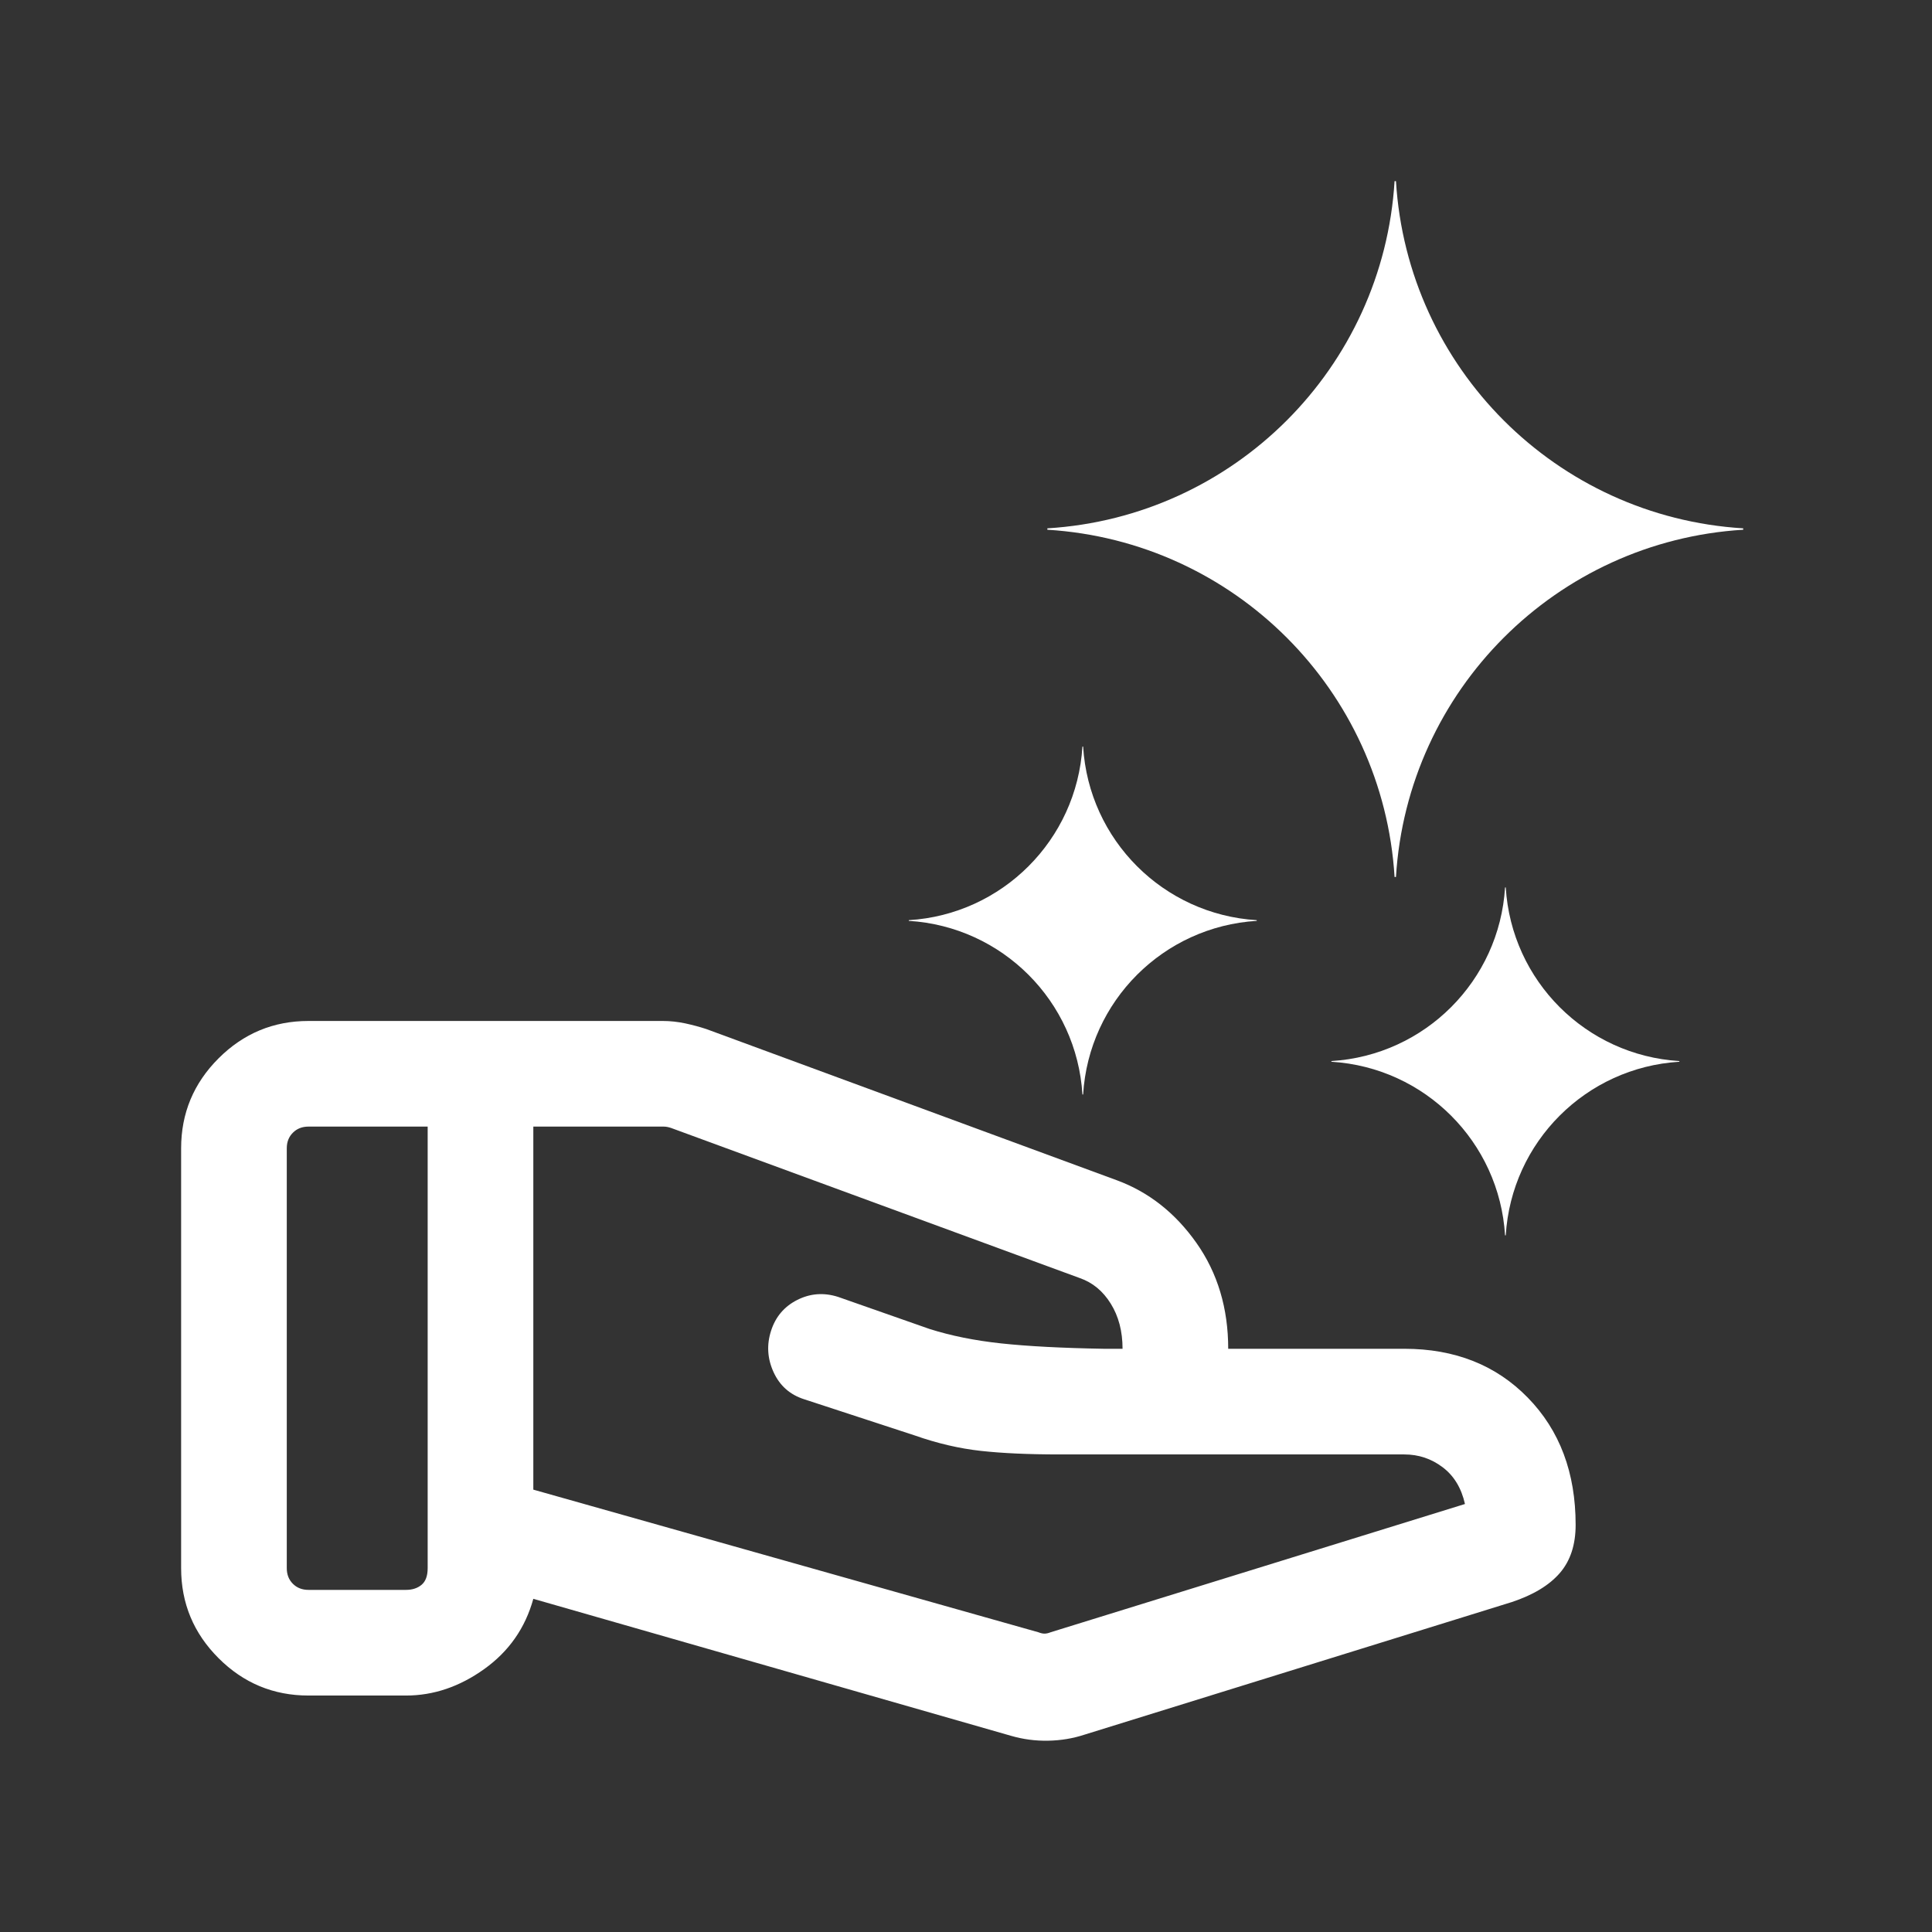 <svg width="64" height="64" viewBox="0 0 64 64" fill="none" xmlns="http://www.w3.org/2000/svg">
<rect x="0" y="0" width="64" height="64" fill="#333333" stroke="none"/>
<path d="M34.399 54.071C34.474 54.101 34.541 54.116 34.601 54.116C34.661 54.116 34.728 54.101 34.803 54.071L48.529 49.822C48.41 49.292 48.163 48.886 47.789 48.604C47.415 48.321 46.991 48.18 46.519 48.18H35.092C34.074 48.18 33.209 48.141 32.497 48.063C31.785 47.985 31.053 47.815 30.302 47.551L26.641 46.353C26.17 46.203 25.832 45.904 25.626 45.456C25.42 45.007 25.392 44.55 25.542 44.085C25.691 43.62 25.98 43.279 26.41 43.062C26.839 42.845 27.29 42.811 27.762 42.961L30.796 44.025C31.502 44.249 32.292 44.408 33.165 44.502C34.039 44.596 35.171 44.656 36.561 44.68H37.186C37.186 44.102 37.056 43.604 36.795 43.185C36.535 42.766 36.193 42.484 35.767 42.337L22.23 37.365C22.185 37.35 22.144 37.339 22.106 37.332C22.069 37.324 22.028 37.32 21.983 37.32H17.667V49.346L34.399 54.071ZM33.488 57.5L17.667 52.963C17.4 53.929 16.859 54.704 16.042 55.289C15.225 55.874 14.361 56.167 13.449 56.167H10.218C9.058 56.167 8.065 55.754 7.239 54.928C6.413 54.102 6 53.109 6 51.949V38.038C6 36.879 6.413 35.886 7.239 35.06C8.065 34.234 9.058 33.821 10.218 33.821H21.957C22.202 33.821 22.45 33.848 22.701 33.901C22.952 33.956 23.186 34.018 23.401 34.09L36.997 39.098C38.056 39.489 38.936 40.183 39.636 41.177C40.336 42.172 40.686 43.34 40.686 44.68H46.519C48.194 44.68 49.559 45.22 50.613 46.302C51.668 47.383 52.195 48.787 52.195 50.513C52.195 51.174 52.02 51.706 51.67 52.11C51.32 52.514 50.791 52.834 50.082 53.07L35.925 57.463C35.542 57.589 35.139 57.656 34.718 57.663C34.296 57.671 33.886 57.616 33.488 57.5ZM9.5 51.949C9.5 52.158 9.567 52.33 9.702 52.465C9.836 52.599 10.008 52.667 10.218 52.667H13.449C13.658 52.667 13.83 52.611 13.965 52.499C14.099 52.386 14.167 52.203 14.167 51.949V37.32H10.218C10.008 37.32 9.836 37.388 9.702 37.523C9.567 37.657 9.5 37.829 9.5 38.038V51.949Z" fill="white"/>
<path d="M34.695 17.548C40.883 17.928 45.817 22.862 46.197 29.051H46.243C46.622 22.862 51.557 17.927 57.746 17.548V17.502C51.557 17.123 46.622 12.189 46.243 6H46.197C45.817 12.188 40.883 17.122 34.695 17.502V17.548Z" fill="white"/>
<g clip-path="url(#clip0_4405_2)">
<path d="M44.105 35.172C47.2 35.362 49.667 37.829 49.857 40.923H49.88C50.069 37.828 52.536 35.361 55.631 35.172V35.149C52.536 34.959 50.069 32.492 49.88 29.397H49.857C49.667 32.492 47.2 34.959 44.105 35.149V35.172Z" fill="white"/>
</g>
<g clip-path="url(#clip1_4405_2)">
<path d="M30.105 30.505C33.2 30.695 35.667 33.162 35.857 36.256H35.88C36.069 33.162 38.536 30.695 41.631 30.505V30.482C38.536 30.292 36.069 27.825 35.88 24.731H35.857C35.667 27.825 33.2 30.292 30.105 30.482V30.505Z" fill="white"/>
</g>
<defs>
<clipPath id="clip0_4405_2">
<rect width="11.667" height="11.667" fill="white" transform="matrix(-1 0 0 1 55.695 29.333)"/>
</clipPath>
<clipPath id="clip1_4405_2">
<rect width="11.667" height="11.667" fill="white" transform="matrix(-1 0 0 1 41.695 24.667)"/>
</clipPath>
</defs>
</svg>

